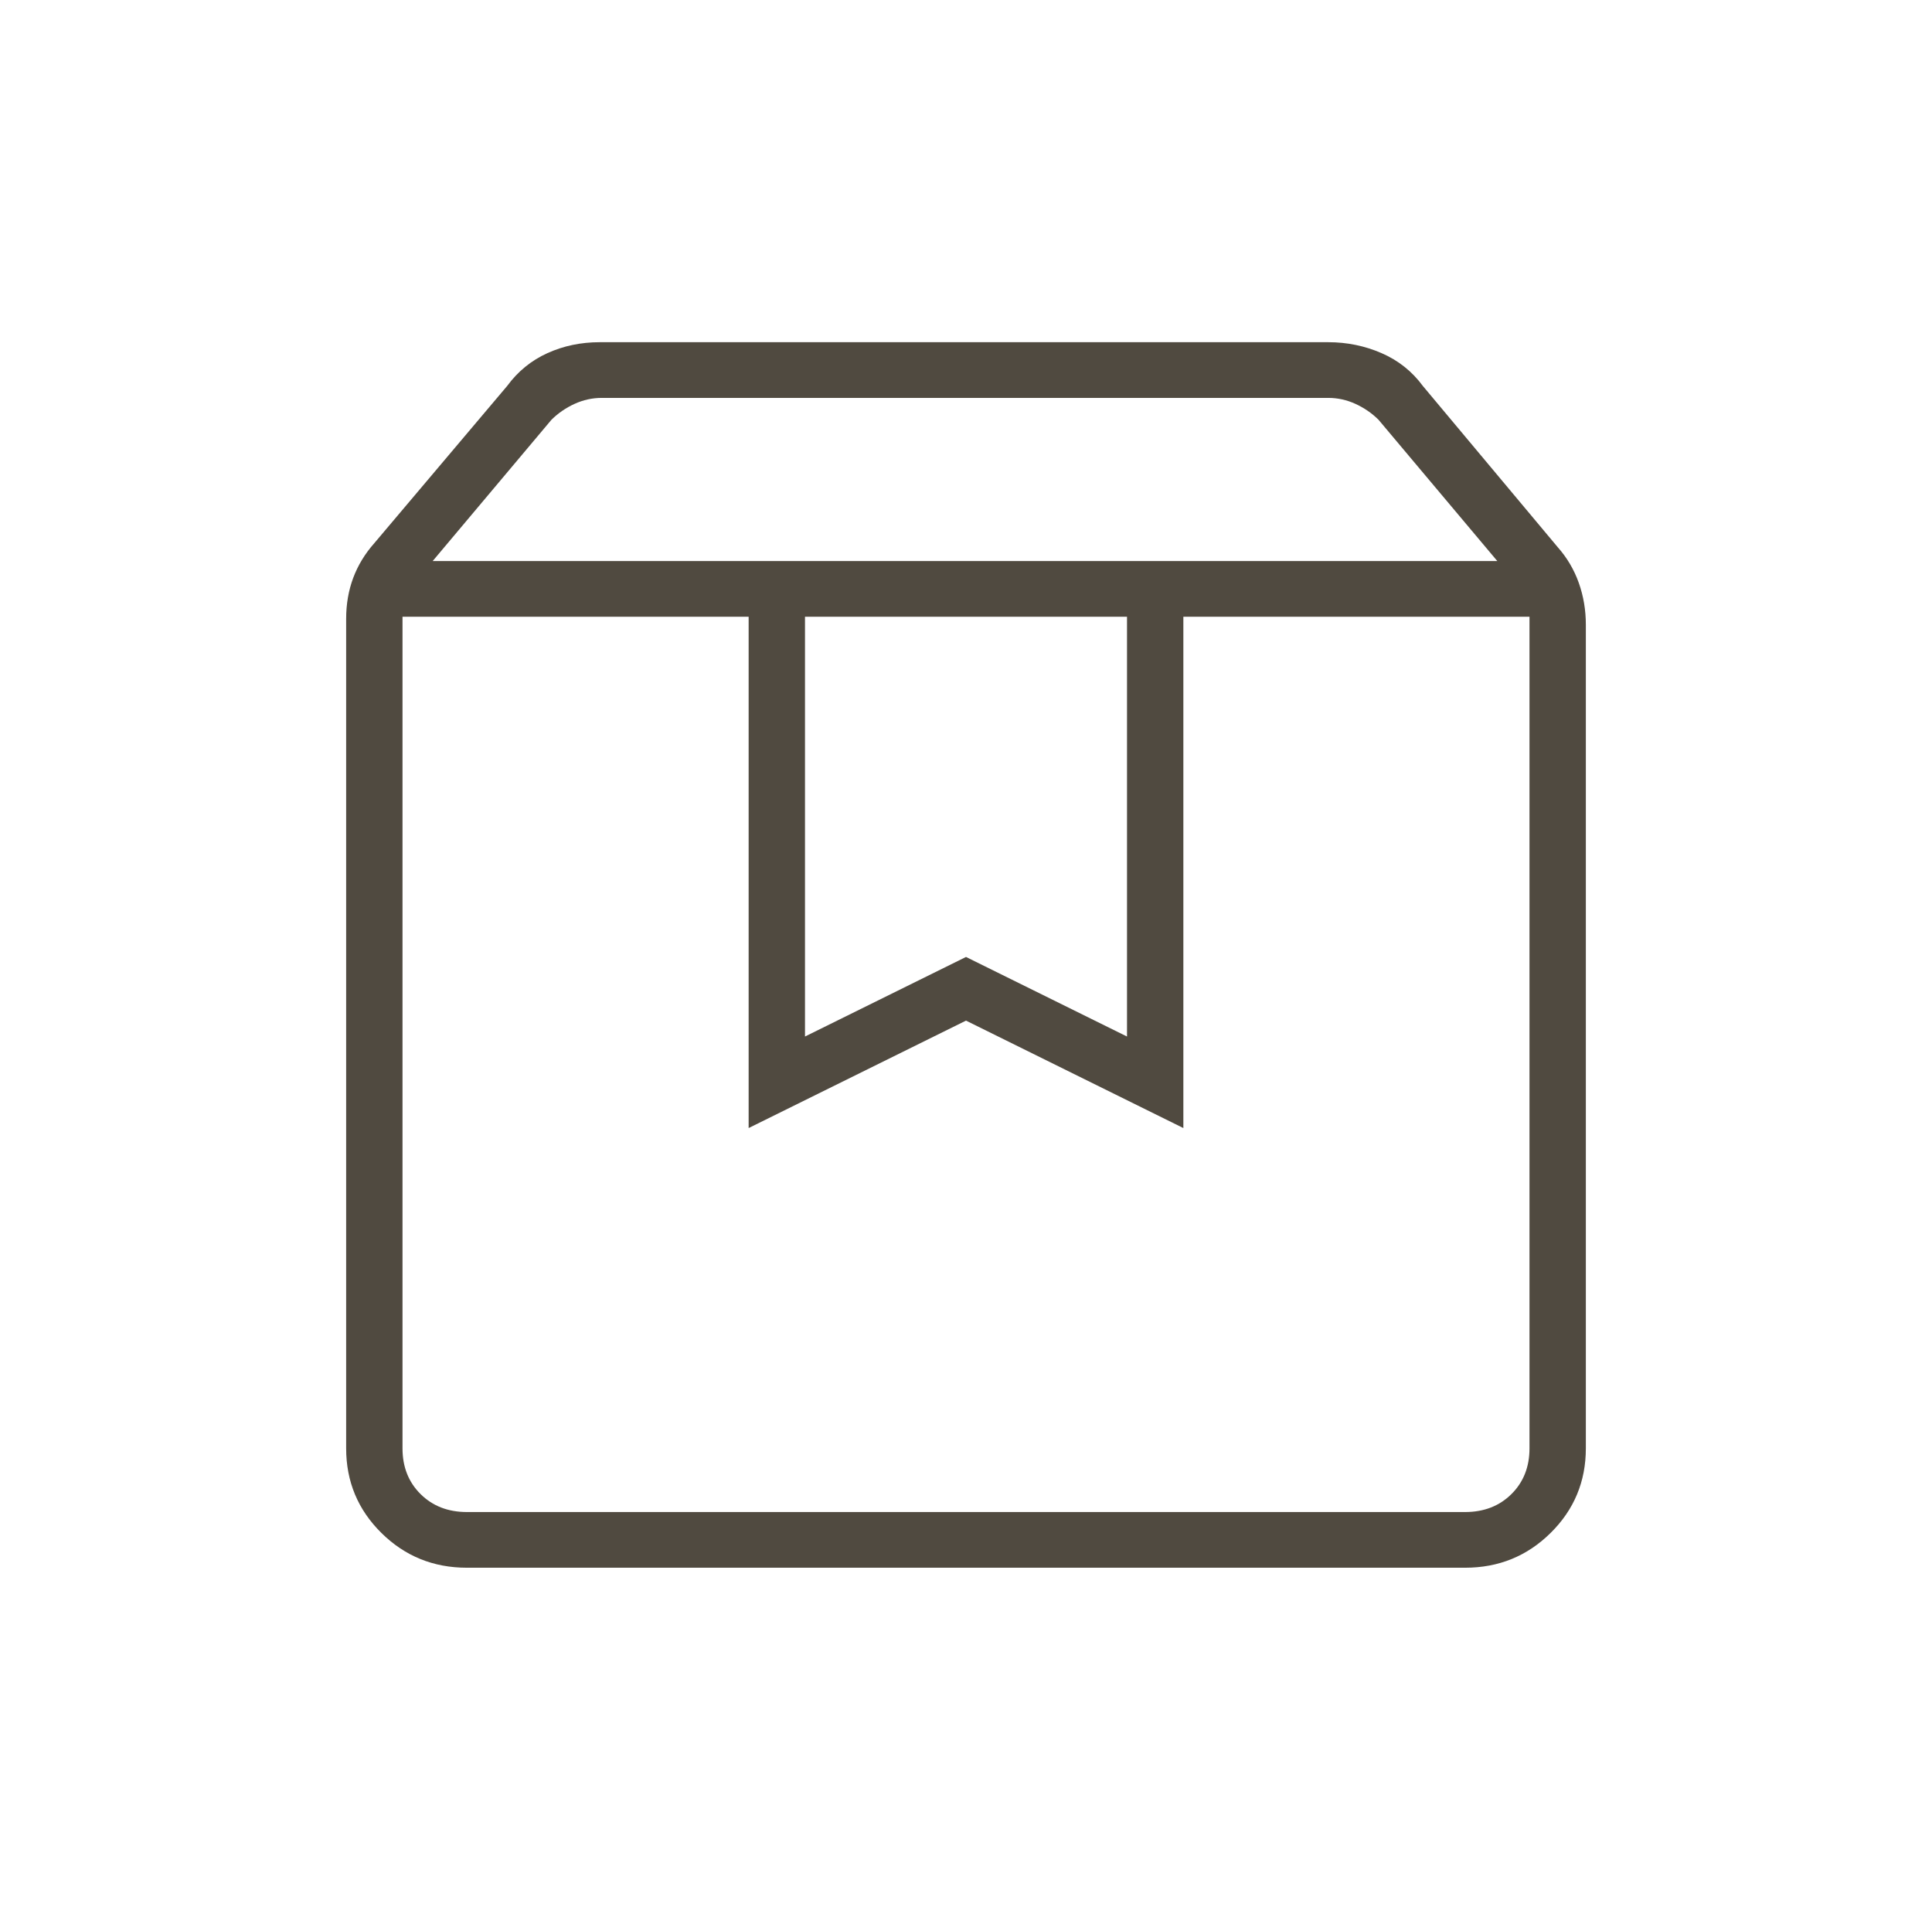 <svg width="89" height="88" viewBox="0 0 89 88" fill="none" xmlns="http://www.w3.org/2000/svg">
<path d="M18.542 28.417V66.733C18.542 67.589 18.82 68.292 19.376 68.842C19.932 69.392 20.643 69.667 21.508 69.667H67.492C68.357 69.667 69.068 69.392 69.624 68.842C70.18 68.292 70.458 67.589 70.458 66.733V28.417H54.513V51.975L44.5 47.025L34.487 51.975V28.417H18.542ZM21.508 72.233C19.963 72.233 18.65 71.699 17.568 70.629C16.487 69.56 15.946 68.261 15.946 66.733V28.508C15.946 27.836 16.054 27.21 16.27 26.629C16.487 26.049 16.811 25.514 17.244 25.025L23.363 17.783C23.857 17.111 24.475 16.607 25.217 16.271C25.958 15.935 26.762 15.767 27.627 15.767H61.188C62.053 15.767 62.872 15.935 63.644 16.271C64.417 16.607 65.05 17.111 65.545 17.783L71.756 25.208C72.189 25.697 72.513 26.247 72.73 26.858C72.946 27.469 73.054 28.111 73.054 28.783V66.733C73.054 68.261 72.513 69.56 71.432 70.629C70.35 71.699 69.037 72.233 67.492 72.233H21.508ZM19.932 25.85H68.975L63.505 19.342C63.196 19.036 62.841 18.792 62.439 18.608C62.037 18.425 61.62 18.333 61.188 18.333H27.72C27.287 18.333 26.87 18.425 26.468 18.608C26.067 18.792 25.711 19.036 25.402 19.342L19.932 25.85ZM37.083 28.417V47.758L44.5 44.092L51.917 47.758V28.417H37.083Z" fill="#504A40"/>
</svg>
